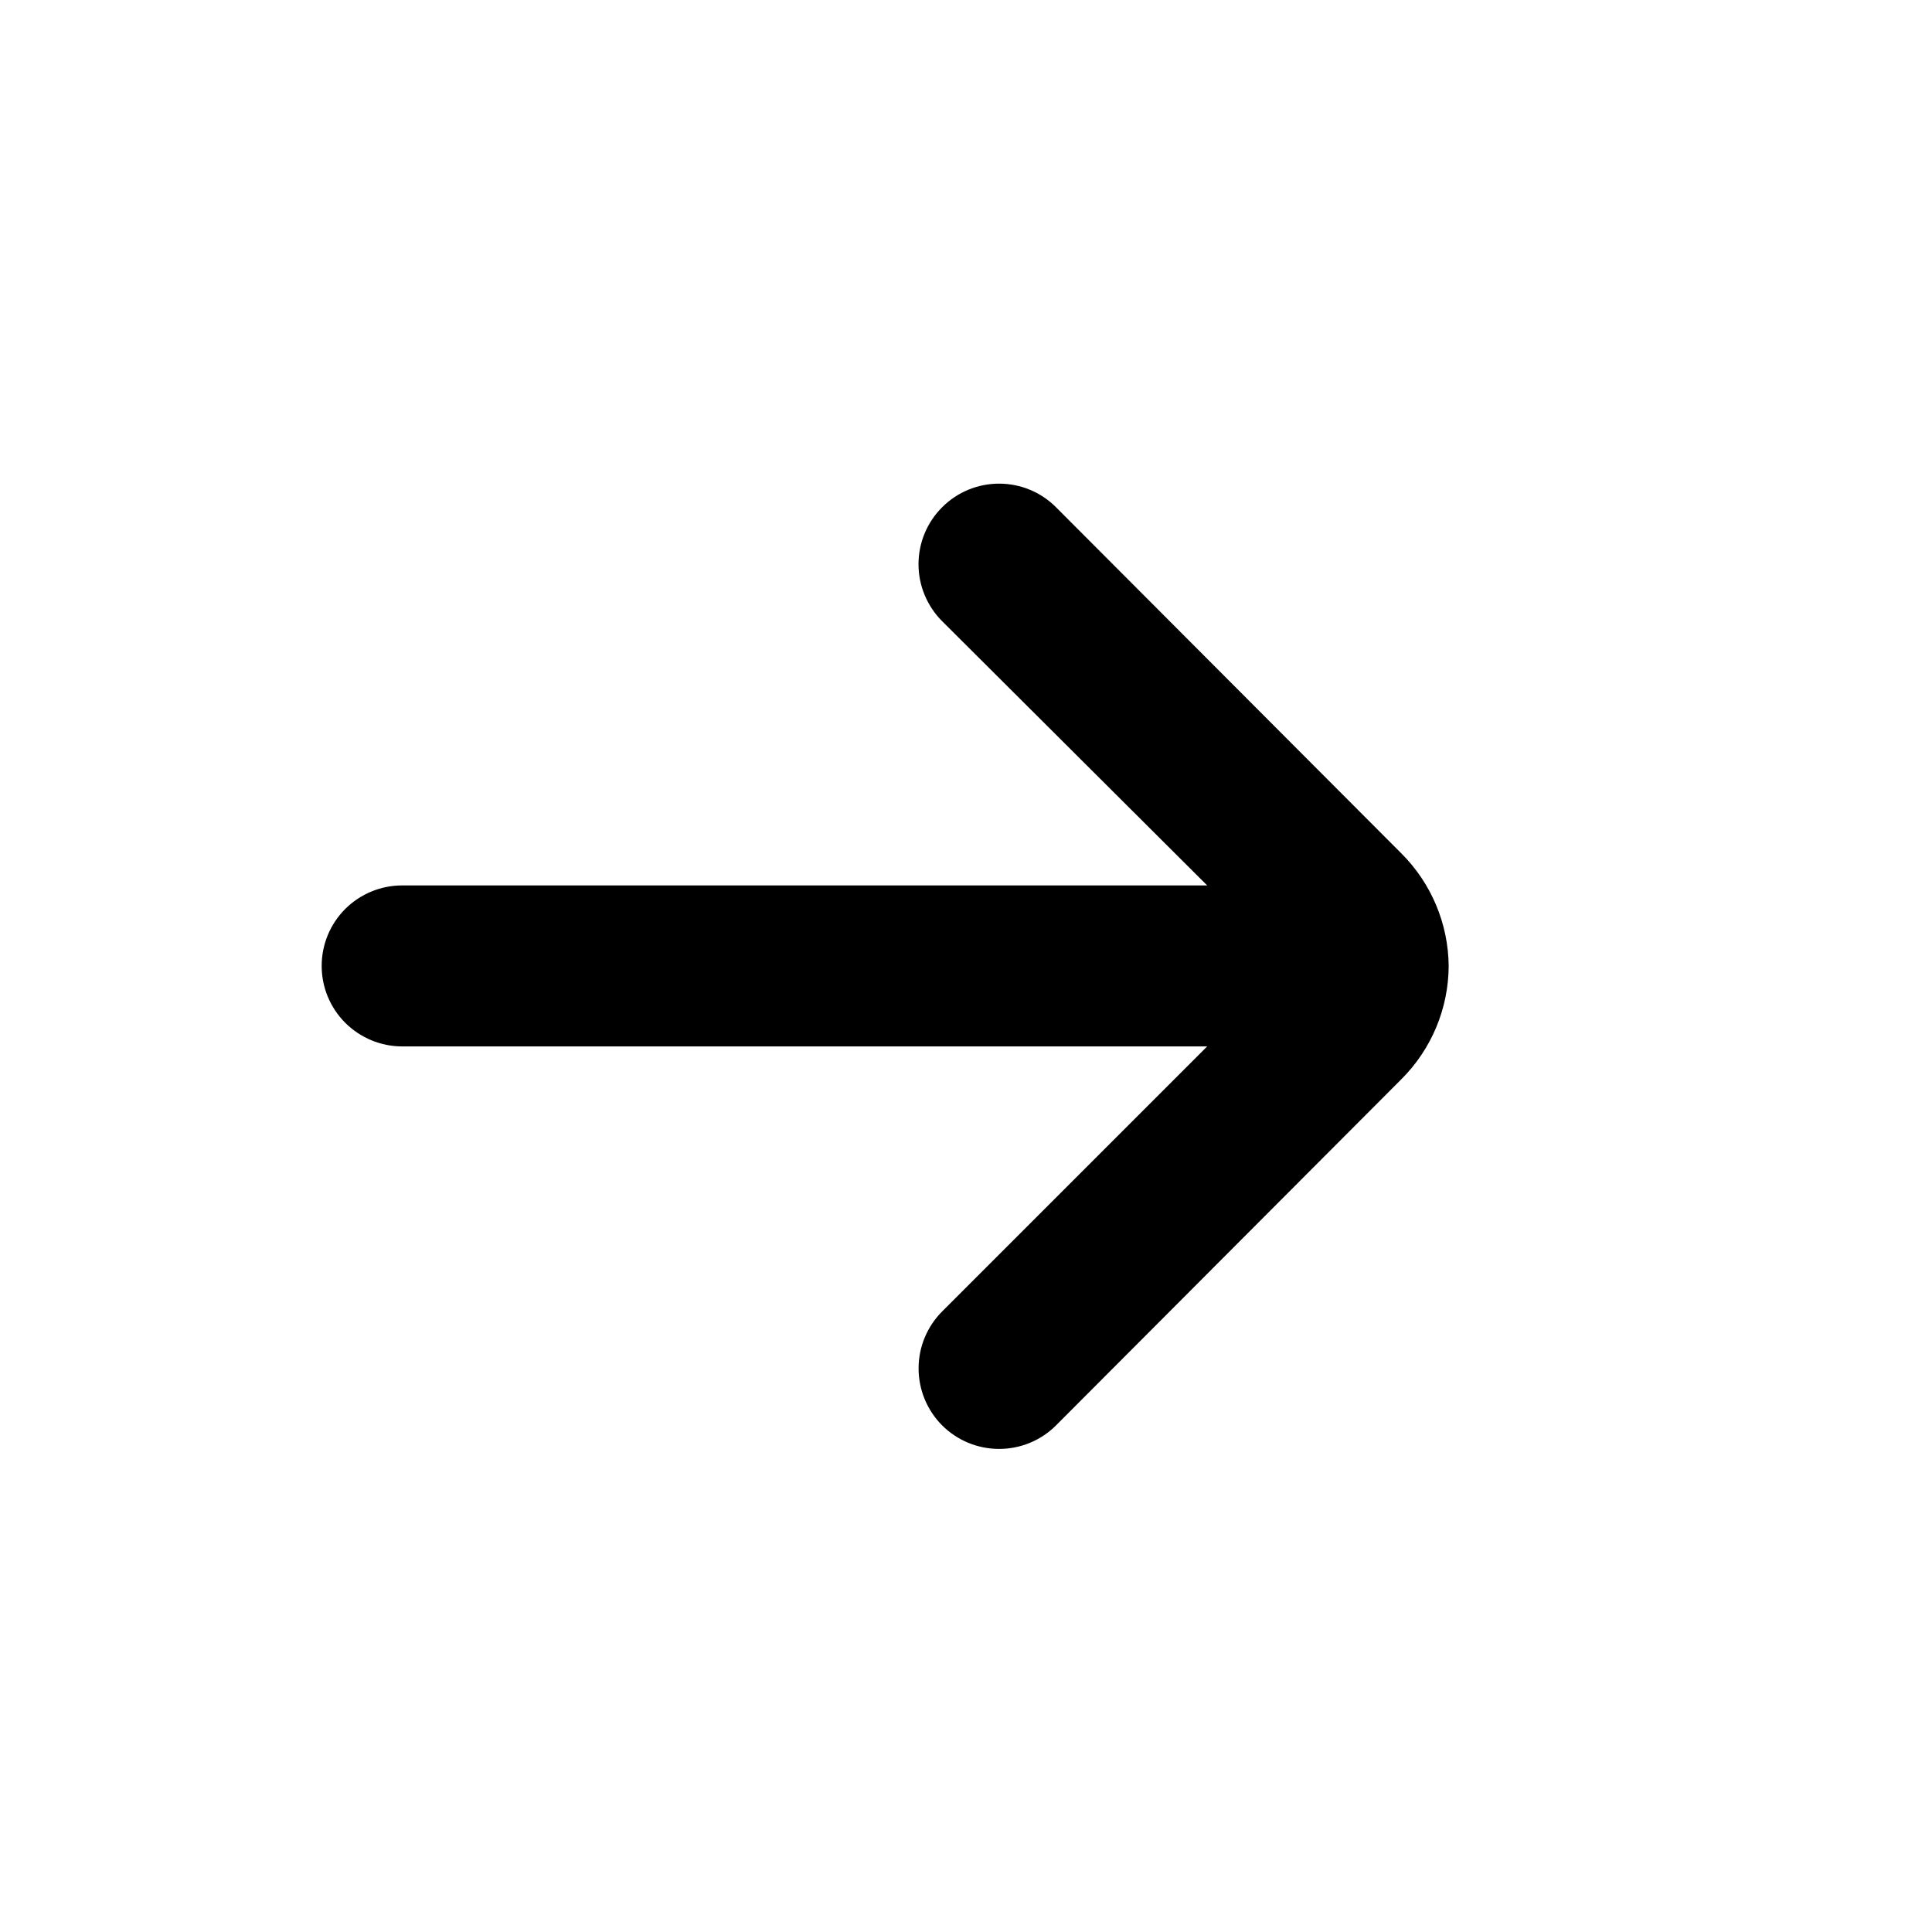 <svg width="24" height="24" viewBox="0 0 24 24" fill="none" xmlns="http://www.w3.org/2000/svg">
<path d="M17.996 11.999C17.991 11.473 17.779 10.97 17.406 10.599L13.116 6.299C12.929 6.112 12.675 6.008 12.411 6.008C12.147 6.008 11.893 6.112 11.706 6.299C11.612 6.392 11.538 6.502 11.487 6.624C11.436 6.746 11.41 6.877 11.41 7.009C11.41 7.141 11.436 7.271 11.487 7.393C11.538 7.515 11.612 7.626 11.706 7.719L14.996 10.999L4.996 10.999C4.731 10.999 4.477 11.104 4.289 11.291C4.101 11.479 3.996 11.733 3.996 11.999C3.996 12.264 4.101 12.518 4.289 12.706C4.477 12.893 4.731 12.999 4.996 12.999L14.996 12.999L11.706 16.289C11.518 16.476 11.412 16.73 11.411 16.995C11.41 17.26 11.514 17.515 11.701 17.704C11.888 17.892 12.142 17.998 12.408 17.999C12.673 18 12.928 17.896 13.116 17.709L17.406 13.409C17.782 13.035 17.994 12.528 17.996 11.999Z" fill="black"/>
</svg>
